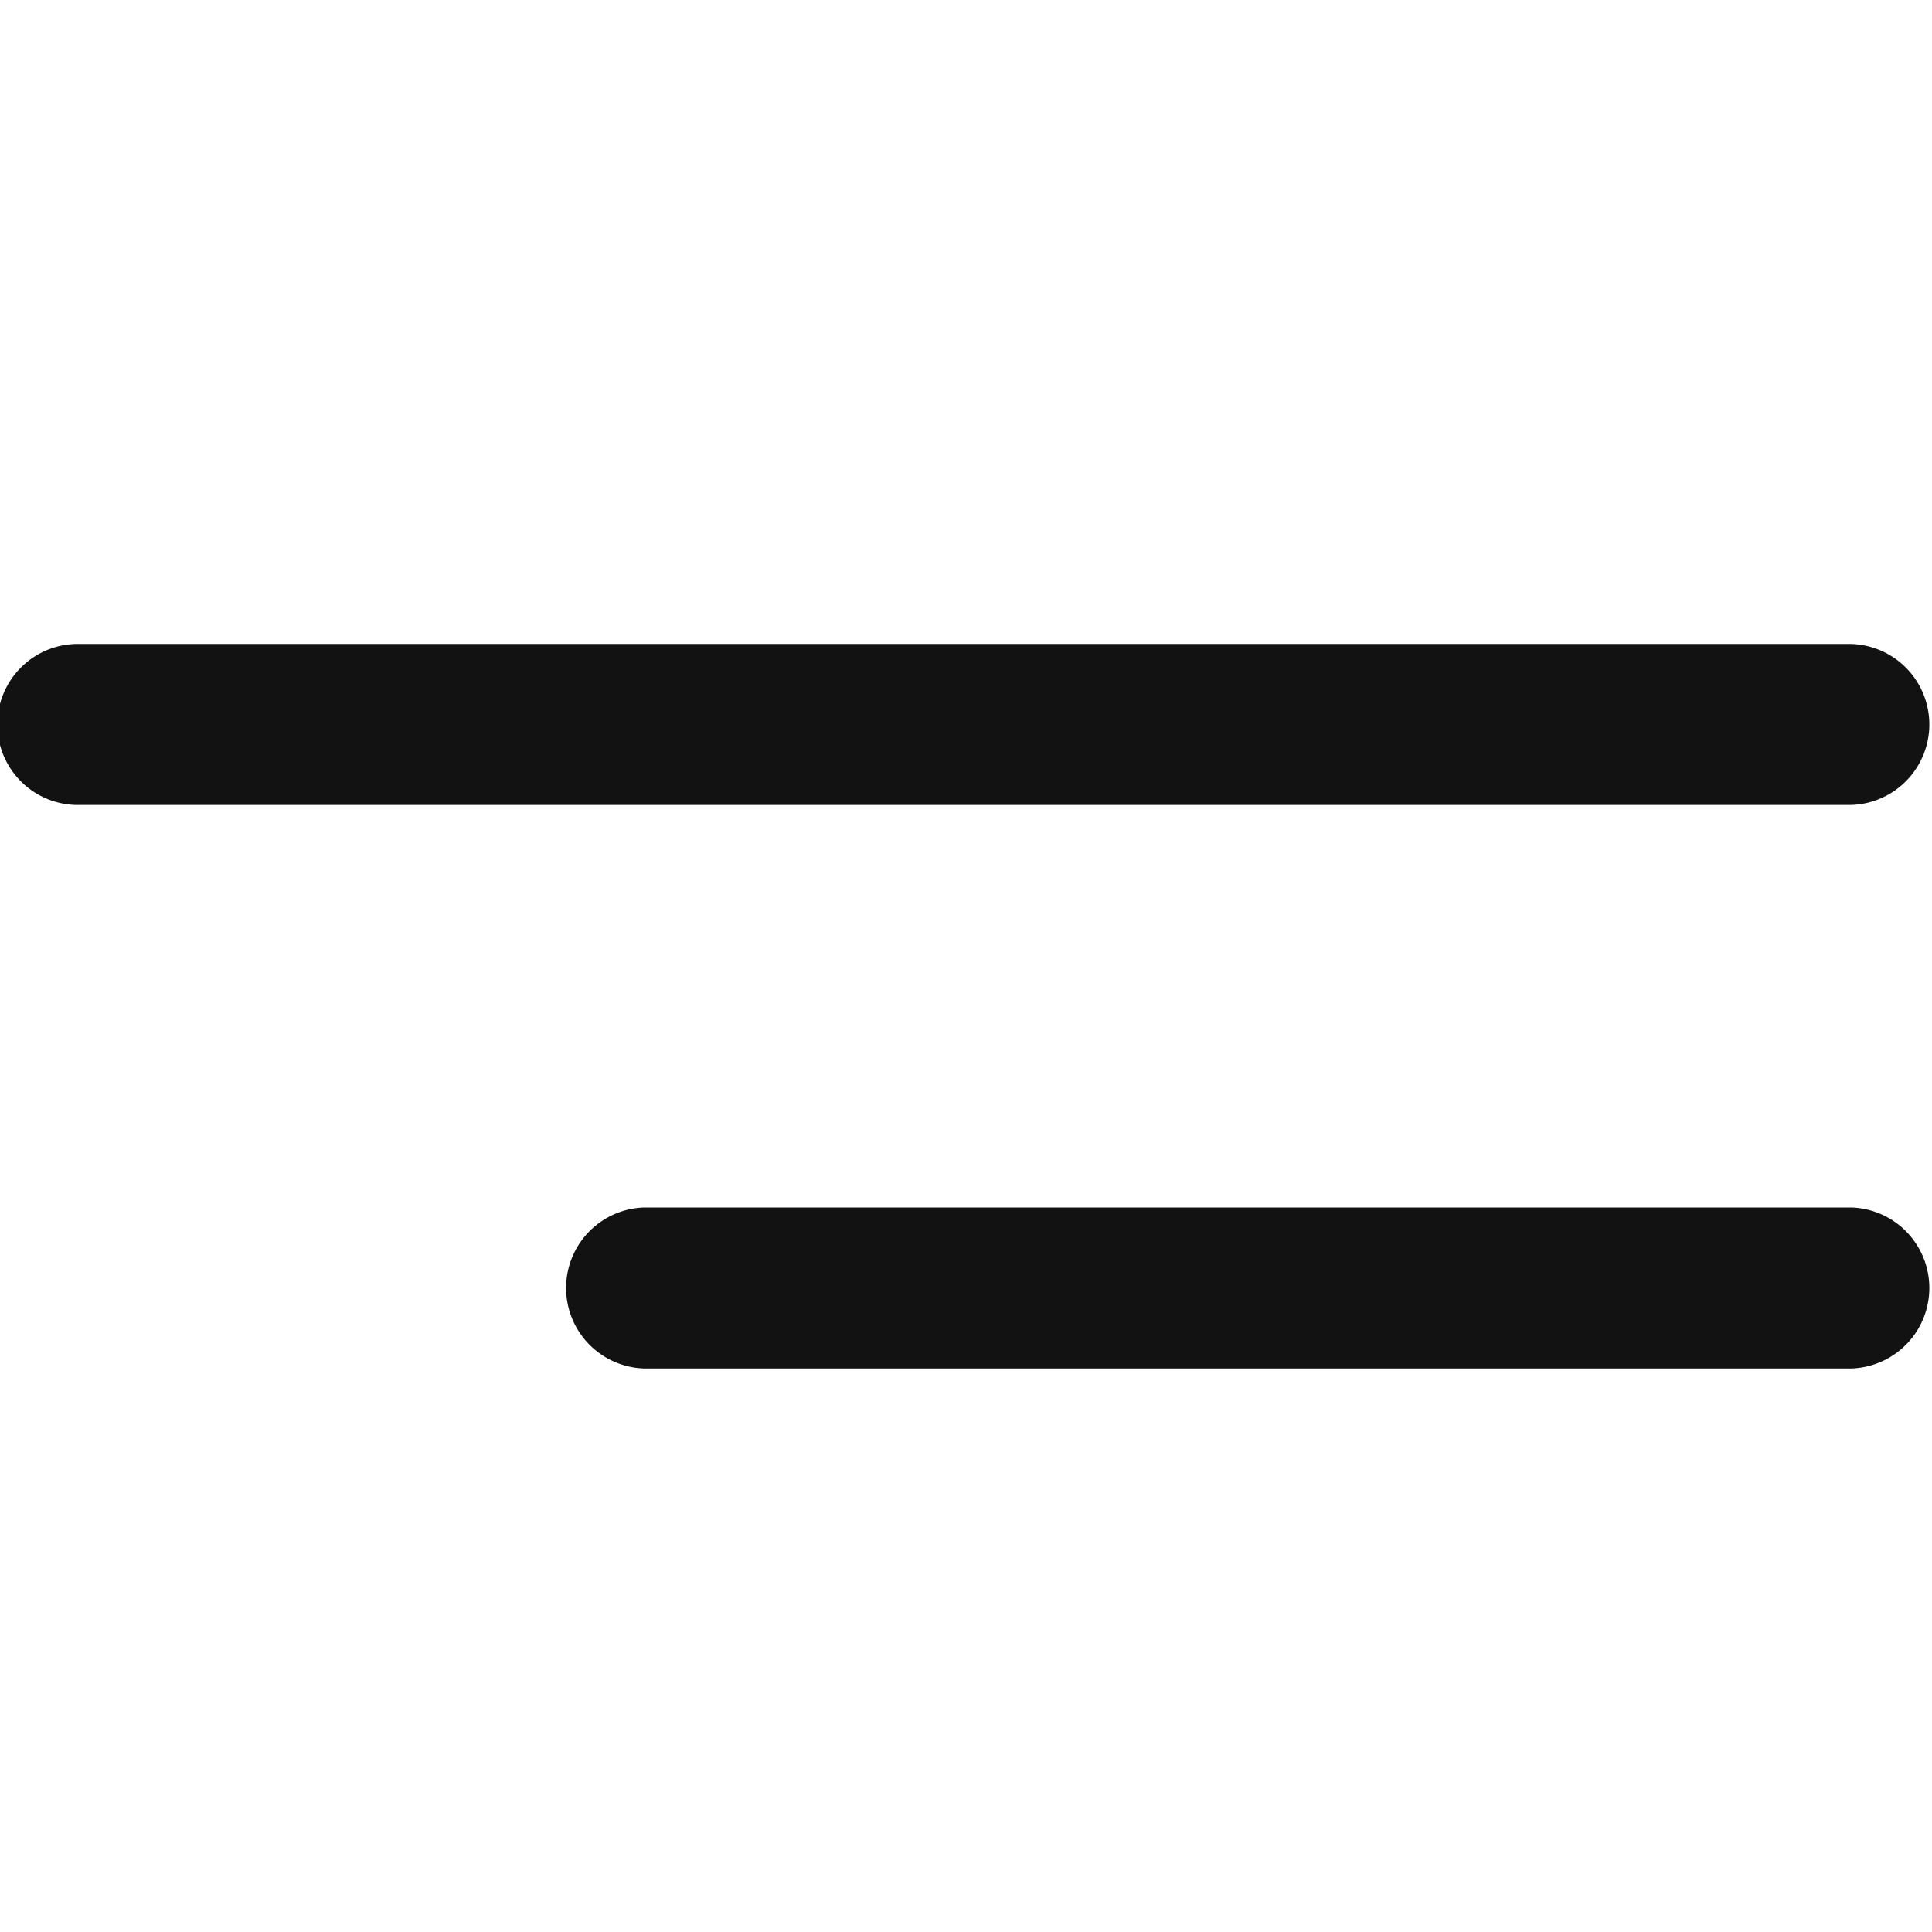 <svg xmlns="http://www.w3.org/2000/svg" width="22" height="22" viewBox="0 0 22 22"><defs><style>.a{fill:#121212;}</style></defs><path class="a" d="M7.333,8.25a.917.917,0,0,1,0-1.833h13.75a.917.917,0,0,1,0,1.833ZM.917,1.833A.917.917,0,1,1,.917,0H21.083a.917.917,0,0,1,0,1.833Z" transform="translate(0 7.333)"/></svg>